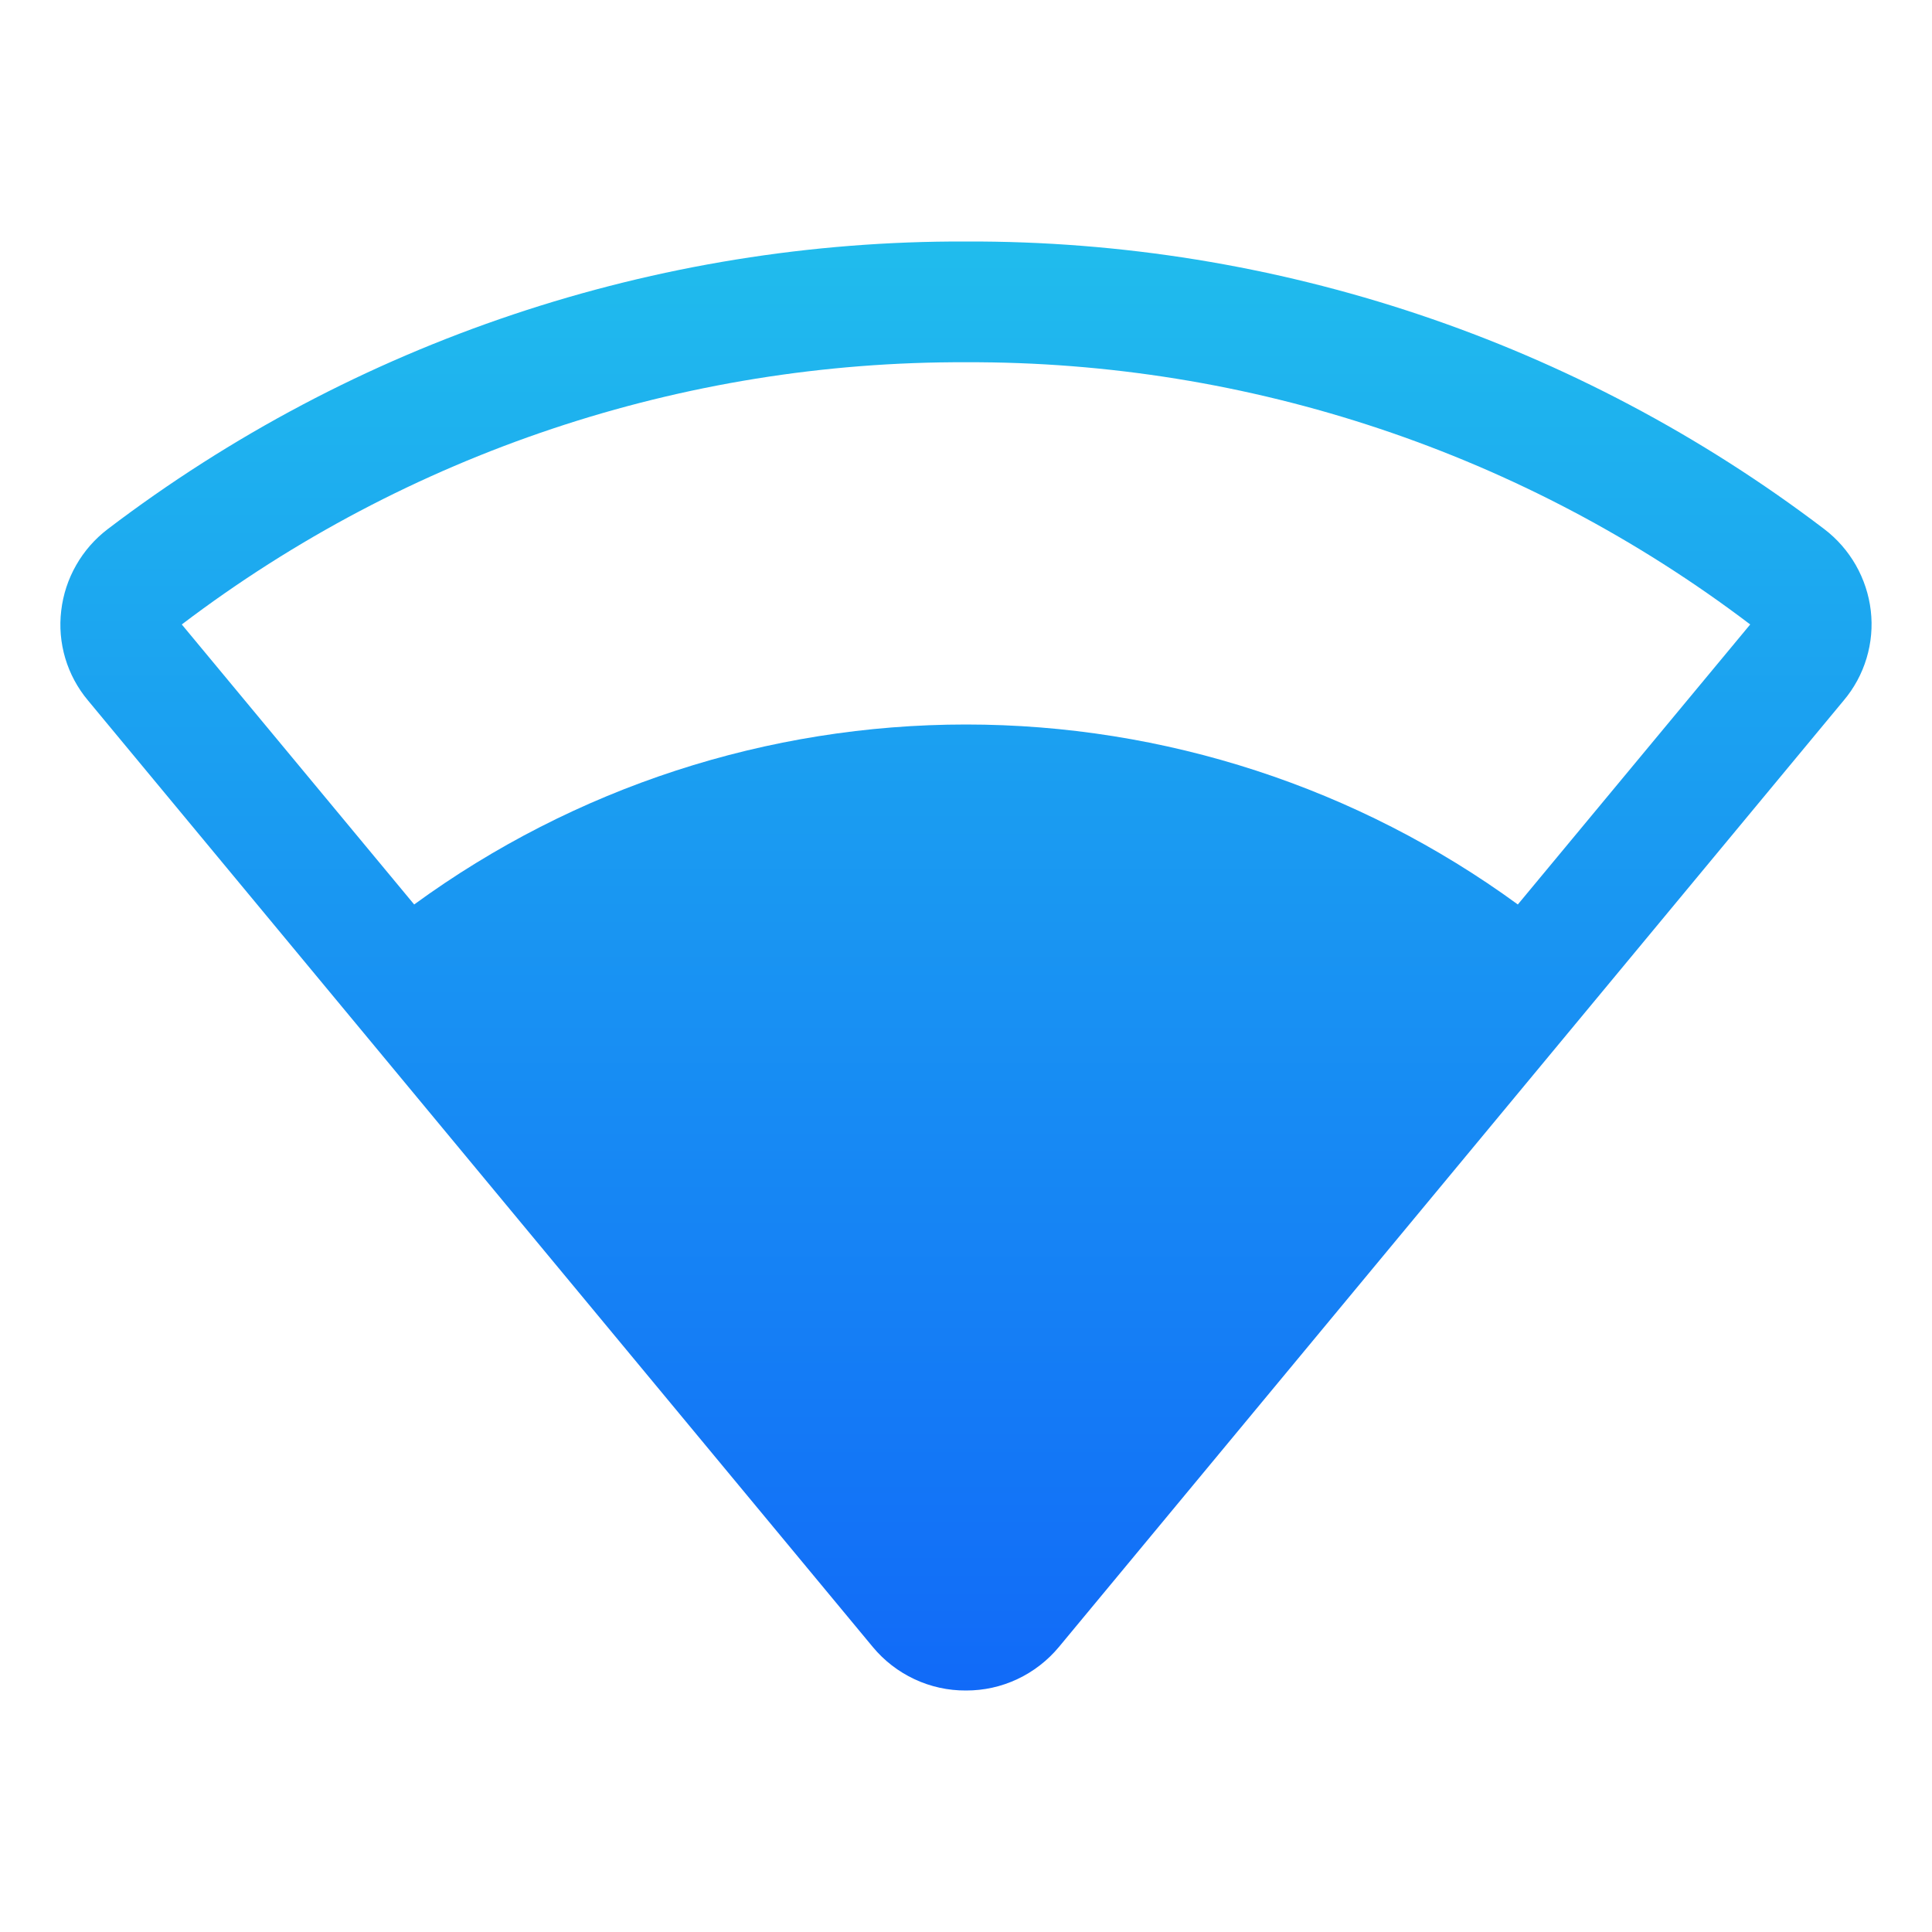 <svg width="32" height="32" viewBox="0 0 32 32" fill="none" xmlns="http://www.w3.org/2000/svg">
<path d="M30.986 10.114C30.955 9.848 30.87 9.592 30.738 9.36C30.605 9.128 30.428 8.925 30.215 8.763C26.129 5.655 21.133 3.981 16 4C10.867 3.981 5.87 5.655 1.785 8.763C1.572 8.925 1.394 9.128 1.262 9.36C1.129 9.592 1.045 9.848 1.014 10.114C0.982 10.379 1.005 10.647 1.081 10.903C1.157 11.158 1.285 11.396 1.456 11.6L14.456 27.279C14.644 27.506 14.88 27.688 15.147 27.813C15.414 27.938 15.705 28.002 16 28C16.294 28.001 16.584 27.937 16.85 27.812C17.116 27.687 17.351 27.505 17.539 27.279L30.539 11.6C30.711 11.396 30.839 11.159 30.916 10.903C30.993 10.648 31.017 10.379 30.986 10.114ZM25.14 14.981C22.486 13.044 19.286 12 16 12C12.714 12 9.514 13.044 6.86 14.981L3.011 10.343C6.746 7.508 11.311 5.982 16 6C20.689 5.982 25.254 7.508 28.989 10.343L25.14 14.981Z" fill="url(#paint0_linear_1893_2678)"/>
<defs>
<linearGradient id="paint0_linear_1893_2678" x1="16" y1="4" x2="16" y2="28" gradientUnits="userSpaceOnUse">
<stop stop-color="#20BCED"/>
<stop offset="1" stop-color="#116AF8"/>
</linearGradient>
</defs>
</svg>

